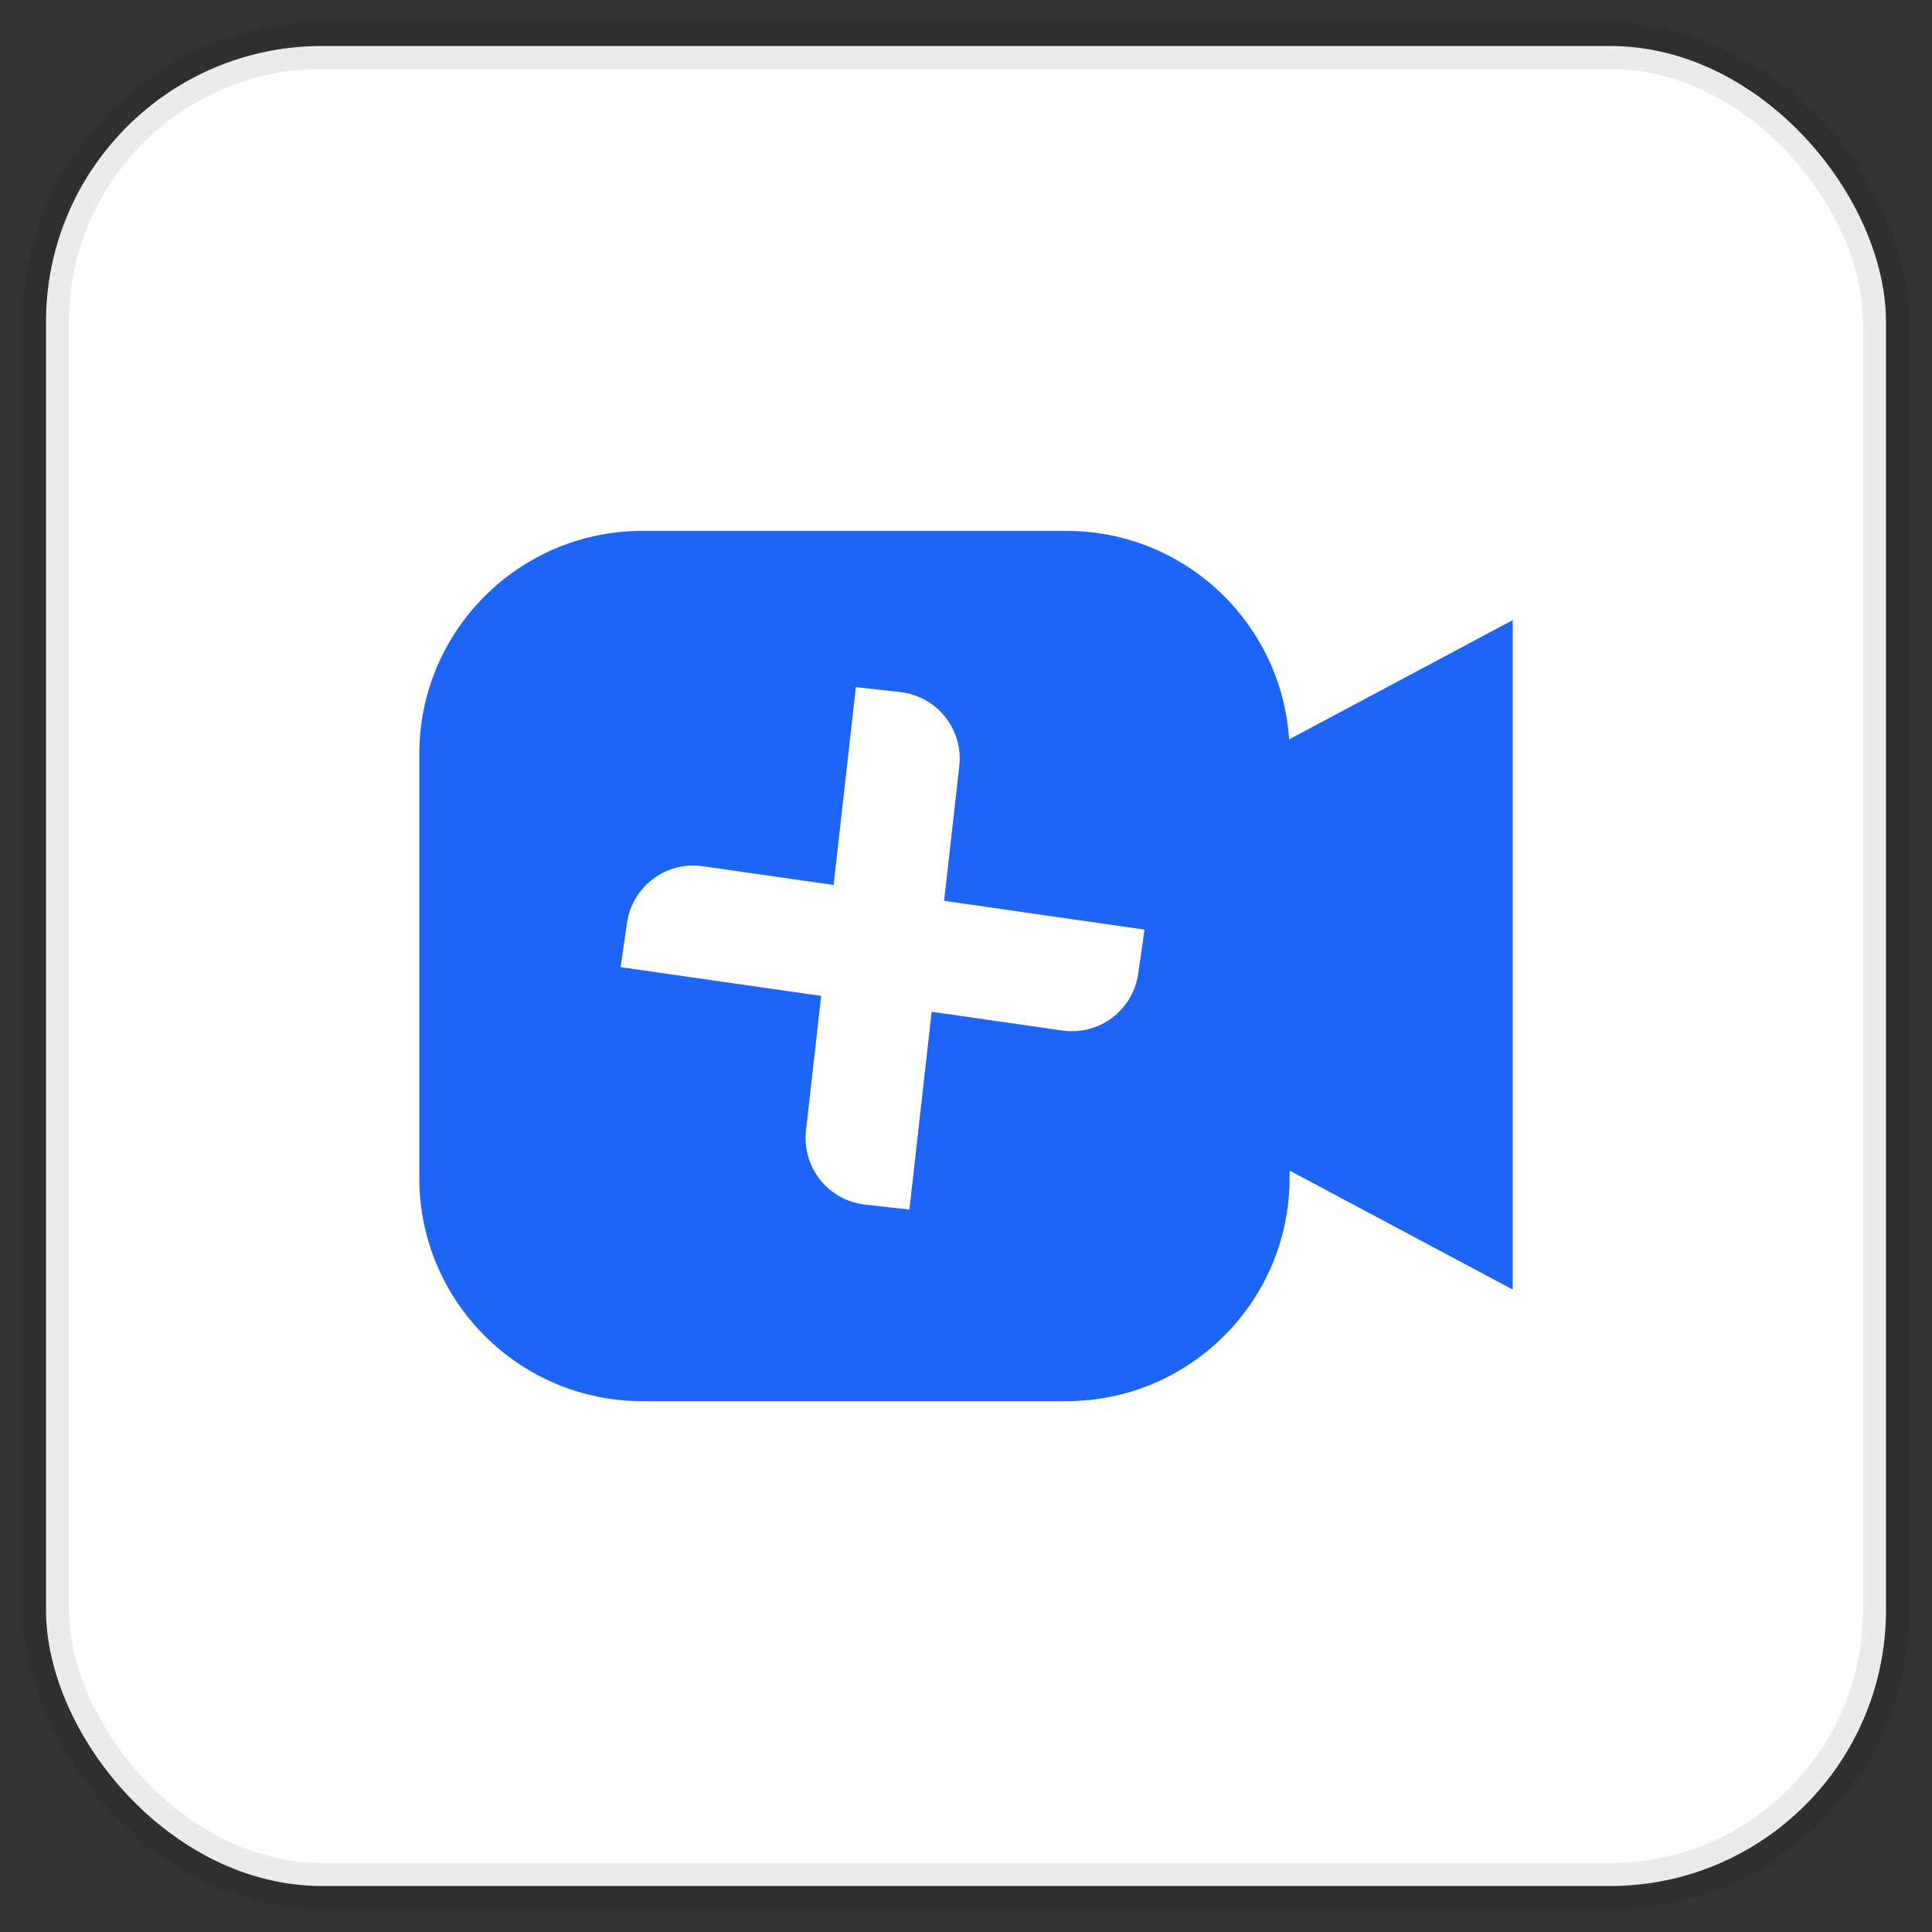 <svg width="42" height="42" viewBox="0 0 42 42" fill="none" xmlns="http://www.w3.org/2000/svg">
<rect x="0" y="0" width="42" height="42" fill="#333333" stroke="none"/>
<rect x="1" y="1" width="40" height="40" rx="6" fill="white"/>
<rect x="1" y="1" width="40" height="40" rx="6" stroke="black" stroke-opacity="0.08"/>
<path fill-rule="evenodd" clip-rule="evenodd" d="M13.966 11.541C11.287 11.541 9.115 13.713 9.115 16.392V25.609C9.115 28.288 11.287 30.46 13.966 30.46H23.183C25.862 30.46 28.034 28.288 28.034 25.609V25.447L32.885 28.034V13.481L28.024 16.074C27.86 13.543 25.755 11.541 23.183 11.541H13.966ZM18.606 14.937L19.57 15.045C20.369 15.135 20.944 15.855 20.854 16.654L20.524 19.583L24.881 20.209L24.743 21.169C24.629 21.964 23.892 22.517 23.096 22.403L20.253 21.995L19.77 26.295L18.805 26.187C18.007 26.097 17.432 25.377 17.522 24.578L17.851 21.65L13.492 21.025L13.63 20.064C13.744 19.269 14.482 18.716 15.277 18.831L18.122 19.239L18.606 14.937Z" fill="#1C65F6"/>
</svg>
